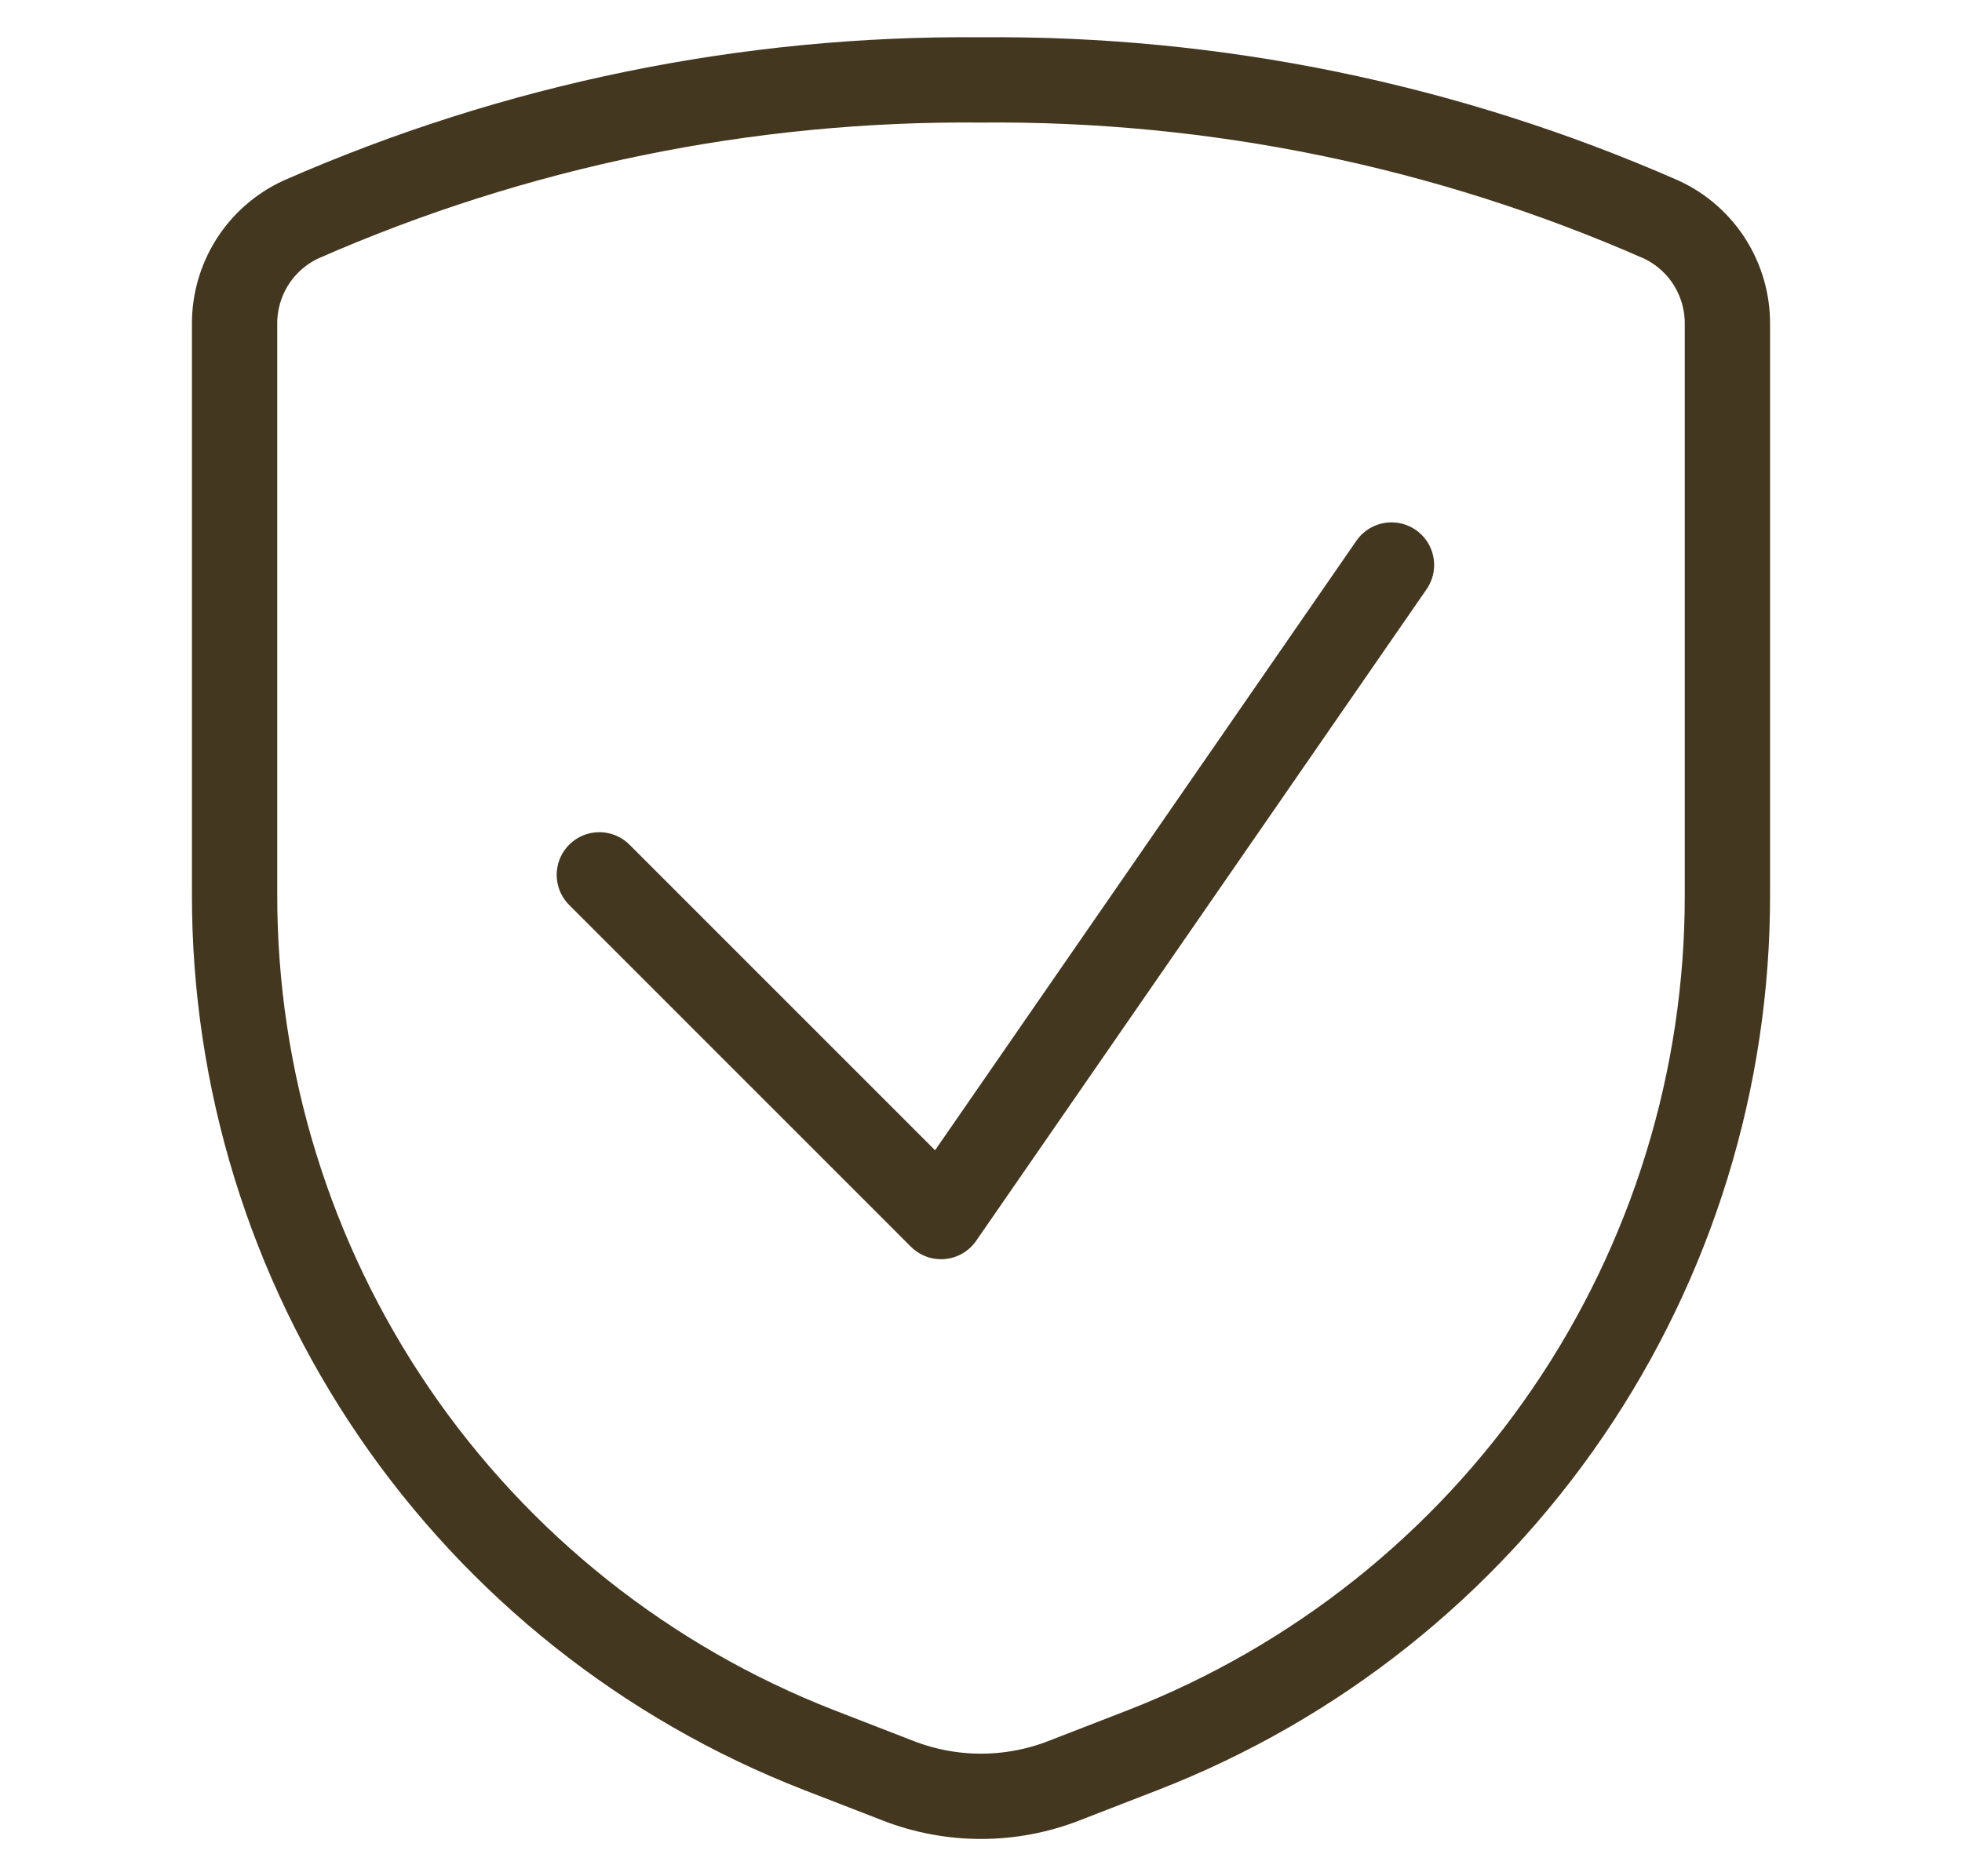 <svg xmlns="http://www.w3.org/2000/svg" fill="none" viewBox="0 0 23 22" height="22" width="23">
<path stroke-linejoin="round" stroke-linecap="round" stroke="#443720" d="M16.312 6.625L11.032 14.265L7.026 10.258"></path>
<path stroke-linejoin="round" stroke-linecap="round" stroke="#443720" d="M2.75 3.803V10.486C2.747 12.654 3.399 14.772 4.621 16.563C5.844 18.354 7.579 19.733 9.6 20.52L10.533 20.882C11.155 21.123 11.845 21.123 12.467 20.882L13.4 20.52C15.421 19.733 17.157 18.354 18.379 16.563C19.601 14.772 20.254 12.654 20.25 10.486V3.803C20.252 3.545 20.18 3.292 20.042 3.073C19.904 2.855 19.706 2.681 19.471 2.573C16.96 1.47 14.243 0.912 11.5 0.937C8.757 0.912 6.04 1.47 3.529 2.573C3.295 2.681 3.096 2.855 2.958 3.073C2.82 3.292 2.748 3.545 2.75 3.803Z"></path>
</svg>
